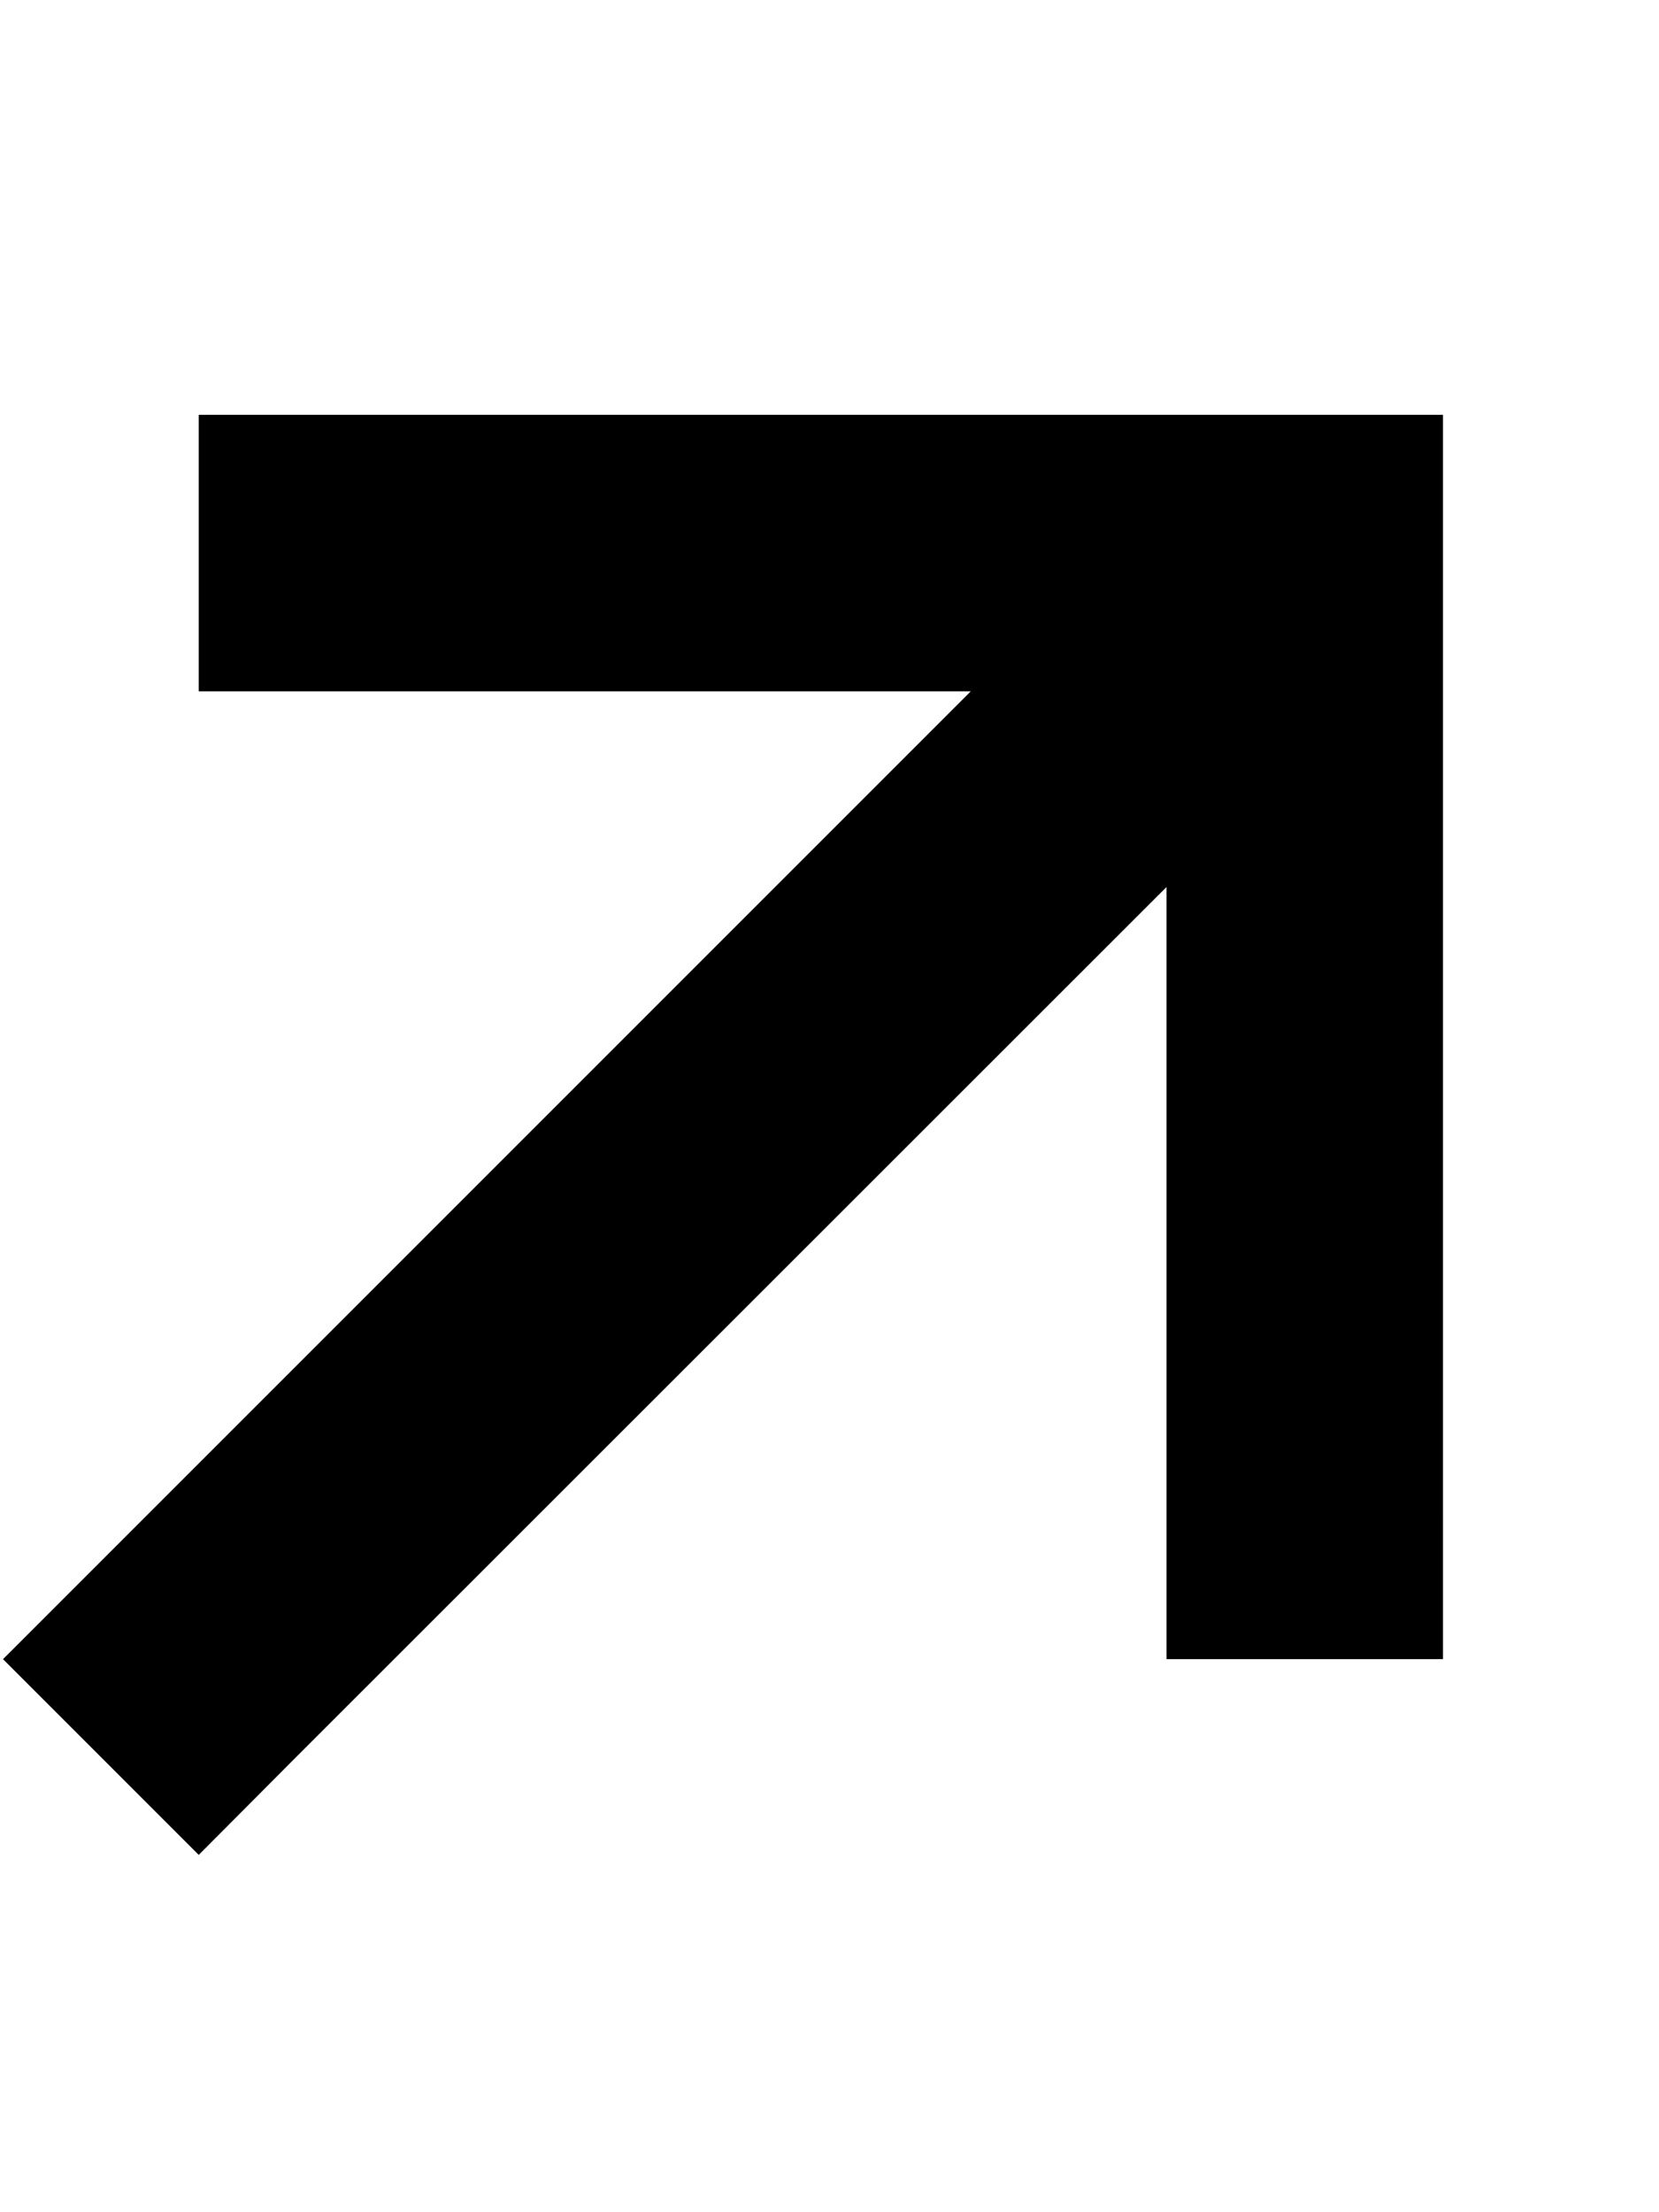 <svg xmlns="http://www.w3.org/2000/svg" viewBox="0 0 384 512"><!--! Font Awesome Pro 6.3.0 by @fontawesome - https://fontawesome.com License - https://fontawesome.com/license (Commercial License) Copyright 2023 Fonticons, Inc. --><path d="M302 96h32v32V352v32H270V352 205.3L68.6 406.6 46 429.3 .7 384l22.6-22.6L224.7 160H78 46V96H78 302z"/></svg>